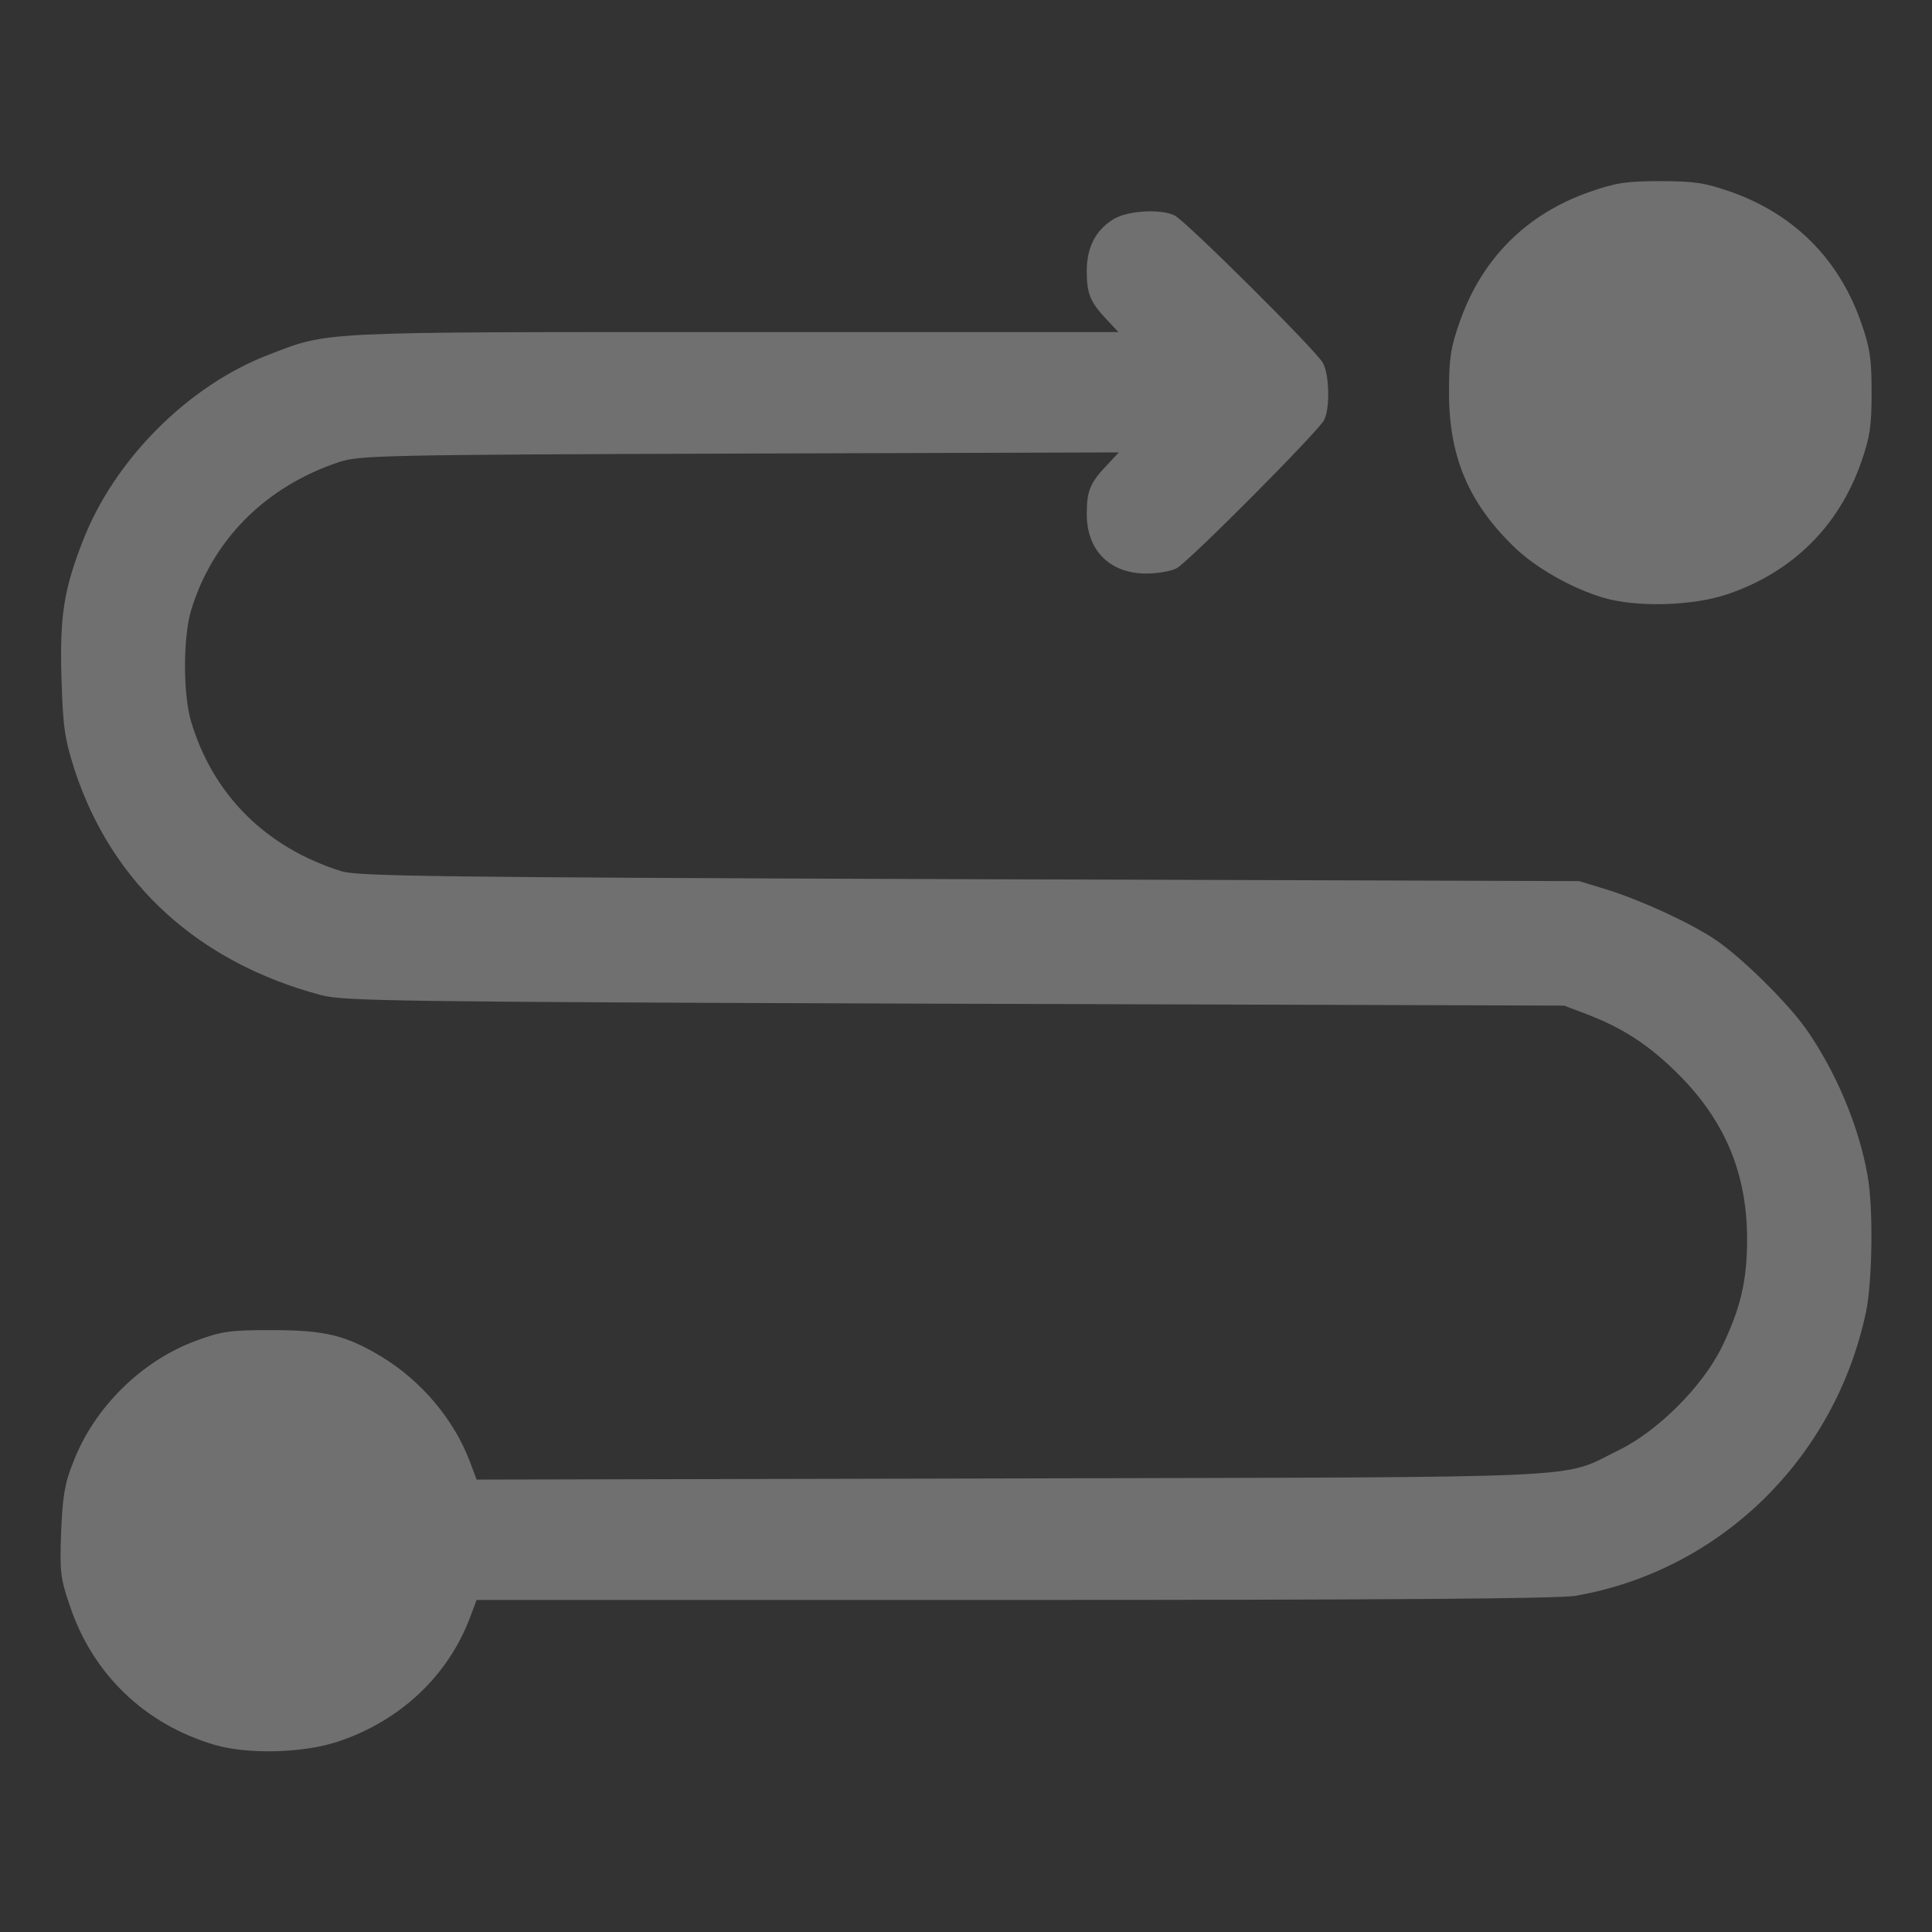 <?xml version="1.0" encoding="UTF-8"?> <svg xmlns="http://www.w3.org/2000/svg" width="30" height="30" viewBox="0 0 30 30" fill="none"><rect x="0" y="0" width="30" height="30" fill="#333333" stroke="none"/><g opacity="0.3"><path d="M24.691 2.977C23.701 3.322 23.01 4.014 22.664 5.004C22.523 5.408 22.5 5.572 22.5 6.094C22.5 7.084 22.799 7.799 23.502 8.484C23.836 8.813 24.404 9.135 24.896 9.281C25.412 9.434 26.279 9.41 26.818 9.229C27.826 8.889 28.547 8.18 28.898 7.184C29.039 6.779 29.062 6.615 29.062 6.094C29.062 5.572 29.039 5.408 28.898 5.004C28.553 4.02 27.855 3.322 26.871 2.977C26.467 2.836 26.303 2.813 25.781 2.813C25.26 2.813 25.096 2.836 24.691 2.977Z" fill="white"></path><path d="M17.297 3.399C17.016 3.568 16.875 3.838 16.875 4.207C16.875 4.559 16.928 4.693 17.186 4.963L17.367 5.156H11.414C4.893 5.156 5.11 5.145 4.172 5.508C2.918 5.988 1.77 7.143 1.283 8.408C0.985 9.17 0.926 9.586 0.955 10.547C0.979 11.297 1.002 11.461 1.16 11.959C1.74 13.723 3.076 14.941 4.981 15.451C5.332 15.545 6.094 15.557 14.824 15.586L24.287 15.615L24.627 15.744C25.213 15.967 25.617 16.236 26.074 16.693C26.795 17.42 27.129 18.235 27.129 19.248C27.129 19.887 27.024 20.326 26.736 20.918C26.438 21.527 25.746 22.219 25.137 22.518C24.211 22.969 24.961 22.934 15.697 22.957L7.401 22.975L7.295 22.693C7.049 22.043 6.545 21.445 5.93 21.07C5.367 20.731 5.045 20.654 4.219 20.654C3.563 20.654 3.44 20.672 3.047 20.818C2.197 21.129 1.459 21.861 1.137 22.705C1.002 23.039 0.973 23.238 0.949 23.789C0.926 24.404 0.938 24.51 1.084 24.932C1.436 25.992 2.25 26.777 3.334 27.094C3.85 27.246 4.717 27.223 5.256 27.041C6.217 26.719 6.955 26.022 7.295 25.125L7.401 24.844H15.762C21.346 24.844 24.235 24.826 24.469 24.779C26.713 24.387 28.494 22.647 28.975 20.373C29.074 19.904 29.092 18.75 28.998 18.246C28.863 17.479 28.5 16.623 28.037 15.967C27.744 15.557 27.047 14.871 26.643 14.596C26.262 14.338 25.5 13.986 24.961 13.816L24.522 13.682L15.059 13.652C6.709 13.623 5.561 13.606 5.303 13.529C4.125 13.16 3.305 12.34 2.965 11.197C2.842 10.775 2.842 9.908 2.965 9.486C3.293 8.391 4.119 7.553 5.274 7.172C5.578 7.072 5.959 7.061 11.485 7.043L17.373 7.025L17.192 7.219C16.928 7.494 16.875 7.623 16.875 7.981C16.875 8.549 17.233 8.906 17.801 8.906C17.971 8.906 18.182 8.871 18.27 8.824C18.457 8.725 20.467 6.703 20.561 6.522C20.654 6.34 20.643 5.824 20.543 5.637C20.444 5.449 18.422 3.44 18.24 3.346C18.029 3.24 17.514 3.27 17.297 3.399Z" fill="white"></path></g></svg> 